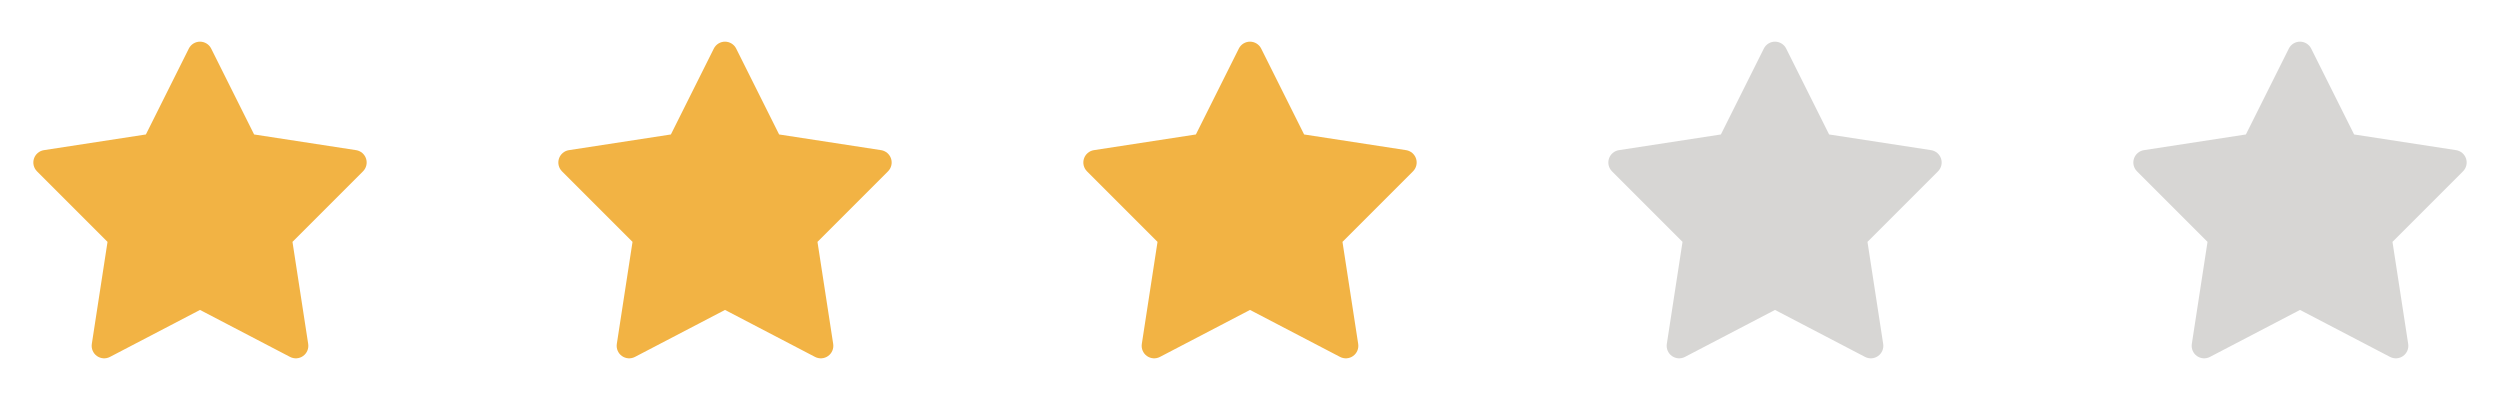 <svg width="200" height="32" viewBox="0 0 200 32" fill="none" xmlns="http://www.w3.org/2000/svg">
<path d="M16.007 3.333C15.82 3.332 15.636 3.383 15.477 3.481C15.318 3.579 15.189 3.72 15.105 3.887L11.671 10.757L3.514 12.012C3.332 12.04 3.161 12.118 3.02 12.238C2.879 12.357 2.774 12.514 2.717 12.689C2.659 12.865 2.651 13.053 2.694 13.232C2.737 13.412 2.829 13.576 2.96 13.707L8.602 19.349L7.345 27.514C7.317 27.697 7.34 27.884 7.412 28.054C7.483 28.225 7.601 28.372 7.751 28.479C7.901 28.587 8.079 28.651 8.263 28.664C8.447 28.677 8.632 28.639 8.796 28.553L16 24.794L23.204 28.553C23.368 28.639 23.553 28.677 23.737 28.664C23.922 28.651 24.099 28.587 24.249 28.479C24.399 28.372 24.517 28.225 24.588 28.054C24.66 27.884 24.683 27.697 24.655 27.514L23.398 19.349L29.04 13.707C29.171 13.576 29.263 13.412 29.306 13.232C29.349 13.053 29.341 12.865 29.284 12.689C29.226 12.514 29.121 12.357 28.98 12.238C28.84 12.118 28.668 12.04 28.486 12.012L20.329 10.757L16.895 3.887C16.812 3.721 16.686 3.582 16.529 3.485C16.372 3.387 16.191 3.335 16.007 3.333Z" fill="#F2B344"/>
<path d="M58.007 3.333C57.82 3.332 57.636 3.383 57.477 3.481C57.318 3.579 57.189 3.72 57.105 3.887L53.671 10.757L45.514 12.012C45.332 12.04 45.161 12.118 45.02 12.238C44.879 12.357 44.774 12.514 44.717 12.689C44.659 12.865 44.651 13.053 44.694 13.232C44.737 13.412 44.829 13.576 44.96 13.707L50.602 19.349L49.345 27.514C49.317 27.697 49.34 27.884 49.412 28.054C49.483 28.225 49.601 28.372 49.751 28.479C49.901 28.587 50.079 28.651 50.263 28.664C50.447 28.677 50.632 28.639 50.796 28.553L58 24.794L65.204 28.553C65.368 28.639 65.553 28.677 65.737 28.664C65.921 28.651 66.099 28.587 66.249 28.479C66.399 28.372 66.517 28.225 66.588 28.054C66.66 27.884 66.683 27.697 66.655 27.514L65.398 19.349L71.04 13.707C71.171 13.576 71.263 13.412 71.306 13.232C71.349 13.053 71.341 12.865 71.284 12.689C71.226 12.514 71.121 12.357 70.98 12.238C70.84 12.118 70.668 12.04 70.486 12.012L62.33 10.757L58.895 3.887C58.812 3.721 58.685 3.582 58.529 3.485C58.372 3.387 58.191 3.335 58.007 3.333Z" fill="#F2B344"/>
<path d="M100.007 3.333C99.82 3.332 99.636 3.383 99.477 3.481C99.318 3.579 99.189 3.72 99.106 3.887L95.671 10.757L87.514 12.012C87.332 12.04 87.161 12.118 87.02 12.238C86.879 12.357 86.774 12.514 86.717 12.689C86.659 12.865 86.651 13.053 86.694 13.232C86.737 13.412 86.829 13.576 86.96 13.707L92.602 19.349L91.345 27.514C91.317 27.697 91.34 27.884 91.412 28.054C91.483 28.225 91.601 28.372 91.751 28.479C91.901 28.587 92.079 28.651 92.263 28.664C92.447 28.677 92.632 28.639 92.796 28.553L100 24.794L107.204 28.553C107.368 28.639 107.553 28.677 107.737 28.664C107.922 28.651 108.099 28.587 108.249 28.479C108.399 28.372 108.517 28.225 108.588 28.054C108.66 27.884 108.683 27.697 108.655 27.514L107.398 19.349L113.04 13.707C113.171 13.576 113.263 13.412 113.306 13.232C113.349 13.053 113.341 12.865 113.284 12.689C113.226 12.514 113.121 12.357 112.98 12.238C112.839 12.118 112.668 12.04 112.486 12.012L104.329 10.757L100.895 3.887C100.812 3.721 100.685 3.582 100.529 3.485C100.372 3.387 100.191 3.335 100.007 3.333Z" fill="#F2B344"/>
<path d="M142.007 3.333C141.82 3.332 141.636 3.383 141.477 3.481C141.318 3.579 141.189 3.72 141.106 3.887L137.671 10.757L129.514 12.012C129.332 12.04 129.161 12.118 129.02 12.238C128.879 12.357 128.774 12.514 128.717 12.689C128.659 12.865 128.651 13.053 128.694 13.232C128.737 13.412 128.829 13.576 128.96 13.707L134.602 19.349L133.345 27.514C133.317 27.697 133.34 27.884 133.412 28.054C133.483 28.225 133.601 28.372 133.751 28.479C133.901 28.587 134.079 28.651 134.263 28.664C134.447 28.677 134.632 28.639 134.796 28.553L142 24.794L149.204 28.553C149.368 28.639 149.553 28.677 149.737 28.664C149.922 28.651 150.099 28.587 150.249 28.479C150.399 28.372 150.517 28.225 150.588 28.054C150.66 27.884 150.683 27.697 150.655 27.514L149.398 19.349L155.04 13.707C155.171 13.576 155.263 13.412 155.306 13.232C155.349 13.053 155.341 12.865 155.284 12.689C155.226 12.514 155.121 12.357 154.98 12.238C154.839 12.118 154.668 12.04 154.486 12.012L146.329 10.757L142.895 3.887C142.812 3.721 142.685 3.582 142.529 3.485C142.372 3.387 142.191 3.335 142.007 3.333Z" fill="#D7D6D4"/>
<path d="M184.007 3.333C183.82 3.332 183.636 3.383 183.477 3.481C183.318 3.579 183.189 3.72 183.106 3.887L179.671 10.757L171.514 12.012C171.332 12.04 171.161 12.118 171.02 12.238C170.879 12.357 170.774 12.514 170.717 12.689C170.659 12.865 170.651 13.053 170.694 13.232C170.737 13.412 170.829 13.576 170.96 13.707L176.602 19.349L175.345 27.514C175.317 27.697 175.34 27.884 175.412 28.054C175.483 28.225 175.601 28.372 175.751 28.479C175.901 28.587 176.079 28.651 176.263 28.664C176.447 28.677 176.632 28.639 176.796 28.553L184 24.794L191.204 28.553C191.368 28.639 191.553 28.677 191.737 28.664C191.922 28.651 192.099 28.587 192.249 28.479C192.399 28.372 192.517 28.225 192.588 28.054C192.66 27.884 192.683 27.697 192.655 27.514L191.398 19.349L197.04 13.707C197.171 13.576 197.263 13.412 197.306 13.232C197.349 13.053 197.341 12.865 197.284 12.689C197.226 12.514 197.121 12.357 196.98 12.238C196.839 12.118 196.668 12.04 196.486 12.012L188.329 10.757L184.895 3.887C184.812 3.721 184.685 3.582 184.529 3.485C184.372 3.387 184.191 3.335 184.007 3.333Z" fill="#D7D6D4"/>
</svg>
